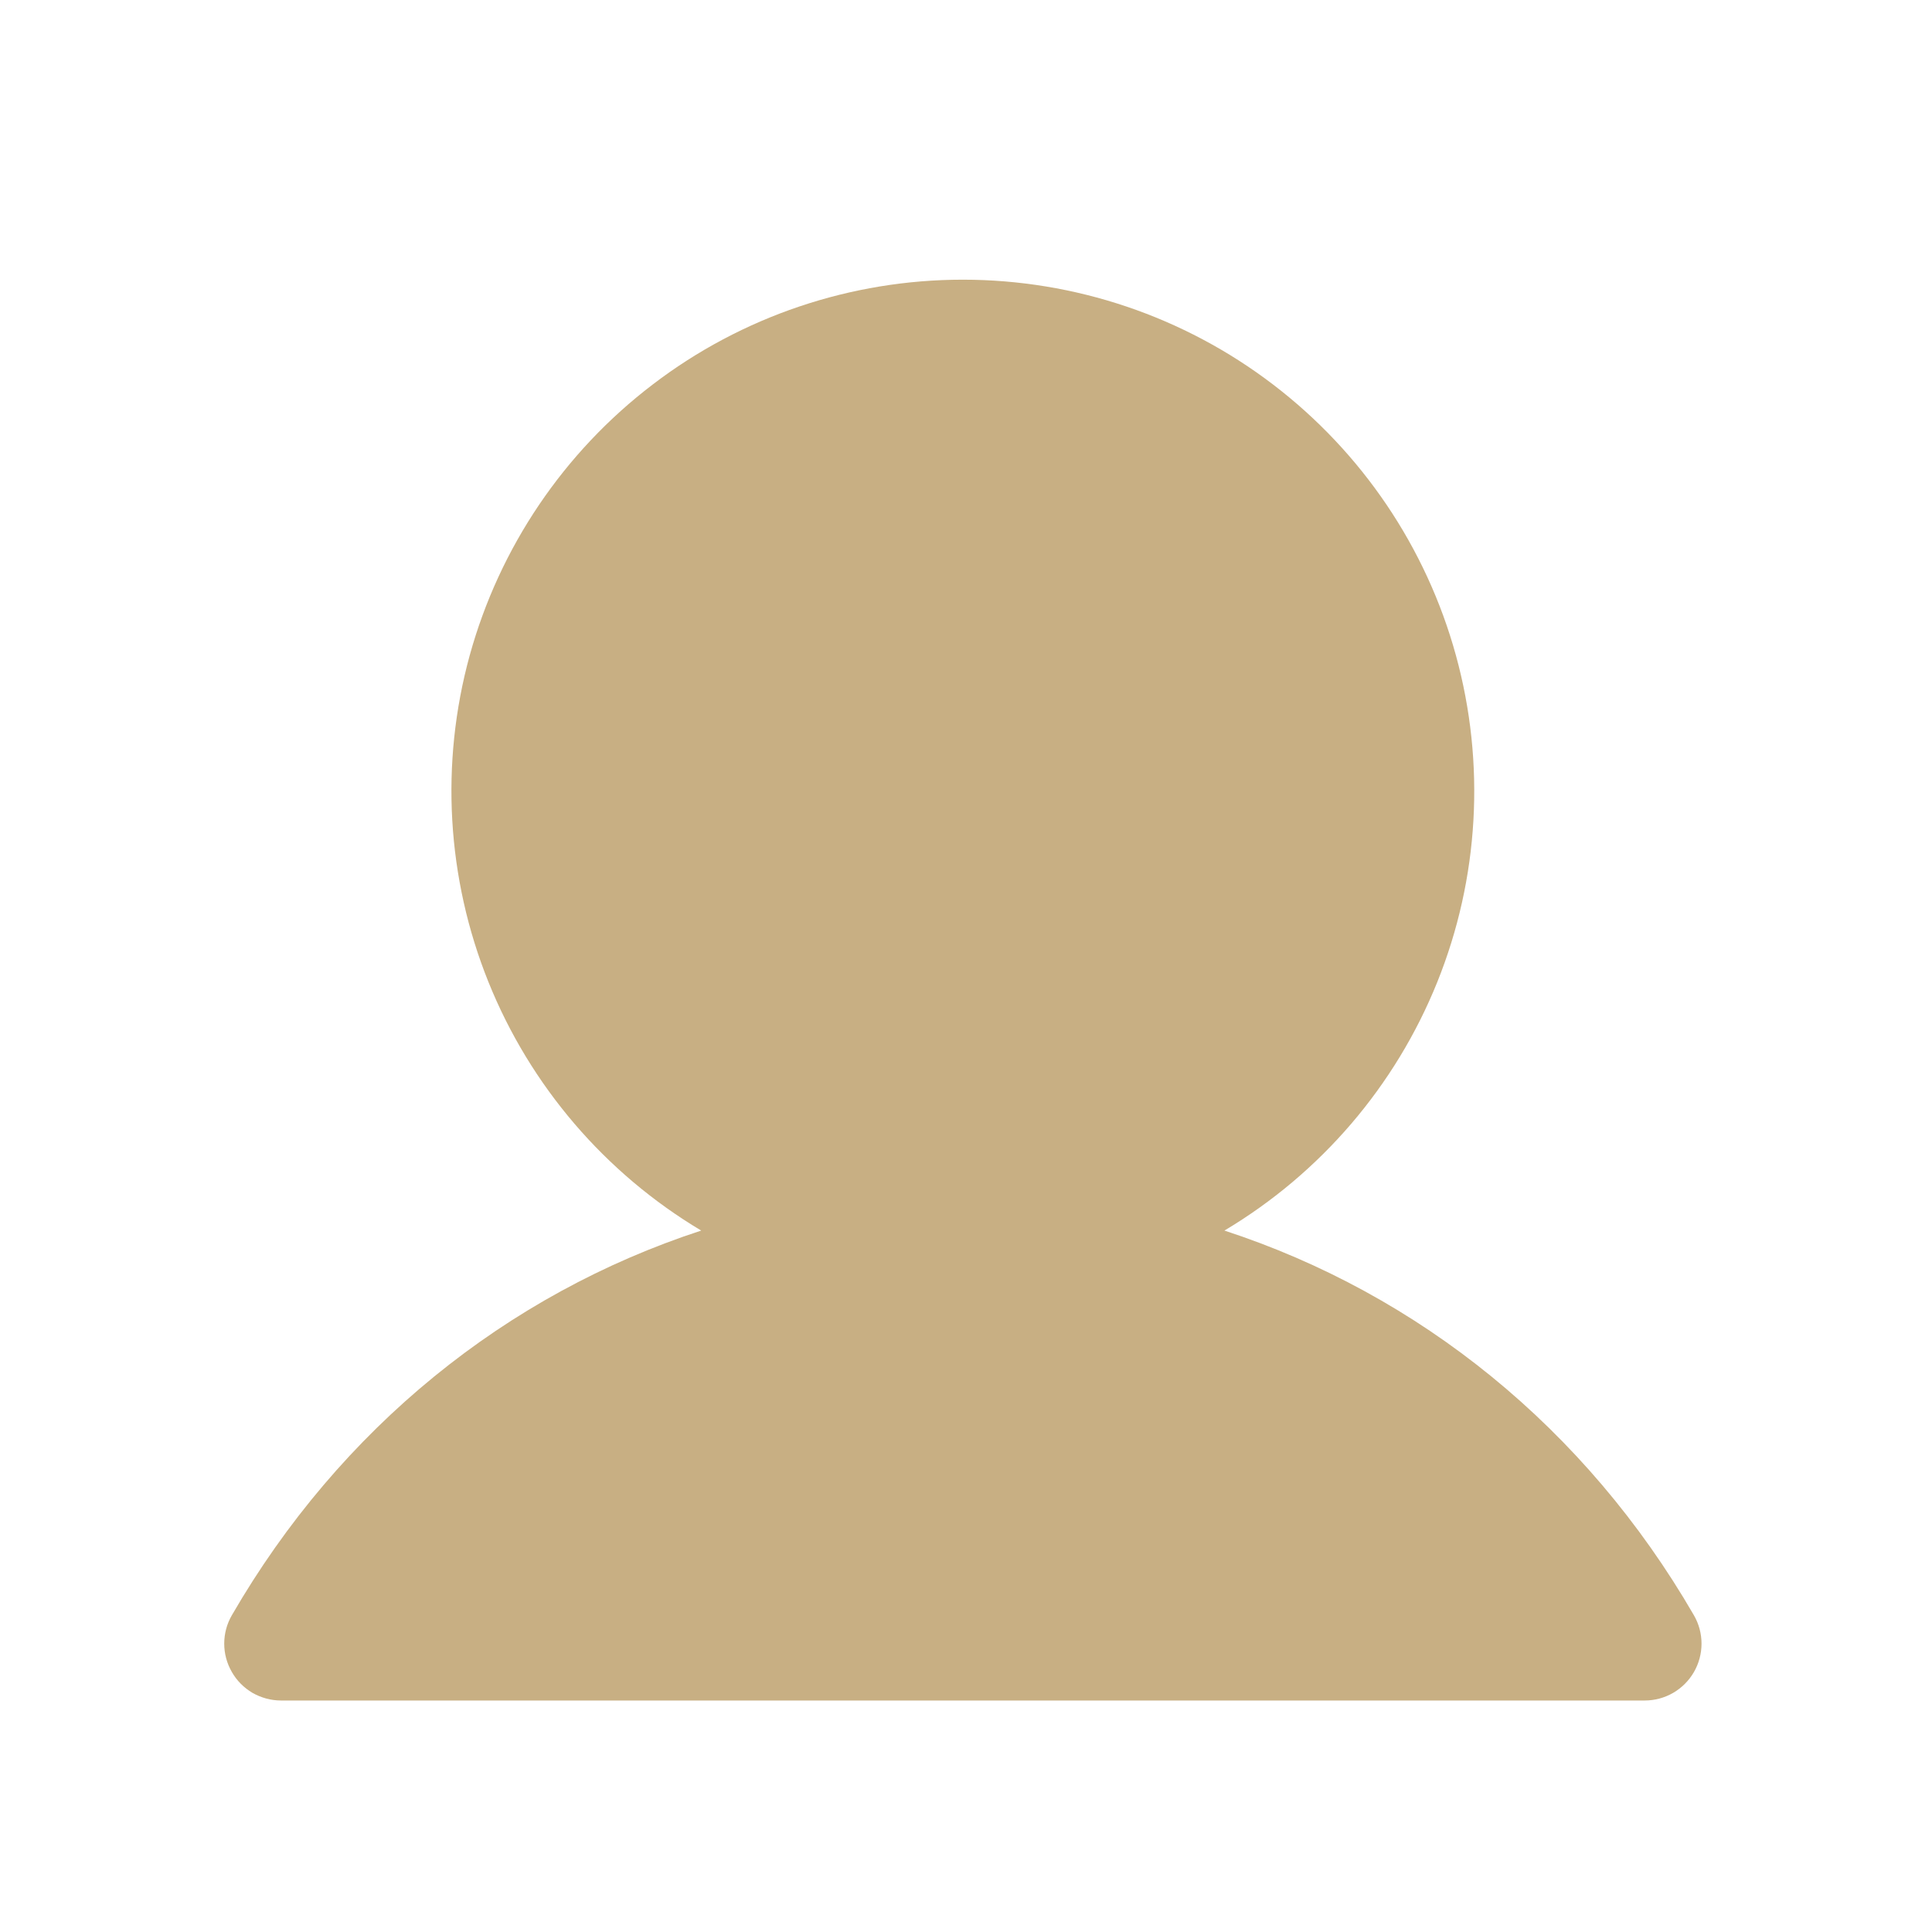 <?xml version="1.0" encoding="UTF-8"?> <svg xmlns="http://www.w3.org/2000/svg" width="17" height="17" viewBox="0 0 17 17" fill="none"><path d="M14.905 14.713C14.861 14.789 14.798 14.852 14.722 14.896C14.646 14.94 14.56 14.963 14.472 14.963H2.472C2.384 14.963 2.298 14.939 2.222 14.896C2.146 14.851 2.083 14.788 2.04 14.712C1.996 14.636 1.973 14.55 1.973 14.463C1.973 14.375 1.996 14.289 2.04 14.213C2.992 12.567 4.458 11.387 6.17 10.828C5.324 10.323 4.666 9.555 4.298 8.641C3.93 7.727 3.872 6.717 4.133 5.767C4.395 4.817 4.961 3.979 5.745 3.382C6.528 2.784 7.487 2.461 8.472 2.461C9.458 2.461 10.416 2.784 11.2 3.382C11.983 3.979 12.55 4.817 12.811 5.767C13.072 6.717 13.015 7.727 12.647 8.641C12.279 9.555 11.621 10.323 10.774 10.828C12.486 11.387 13.953 12.567 14.905 14.213C14.949 14.289 14.972 14.375 14.972 14.463C14.972 14.55 14.949 14.637 14.905 14.713Z" fill="#C8AF83"></path></svg> 